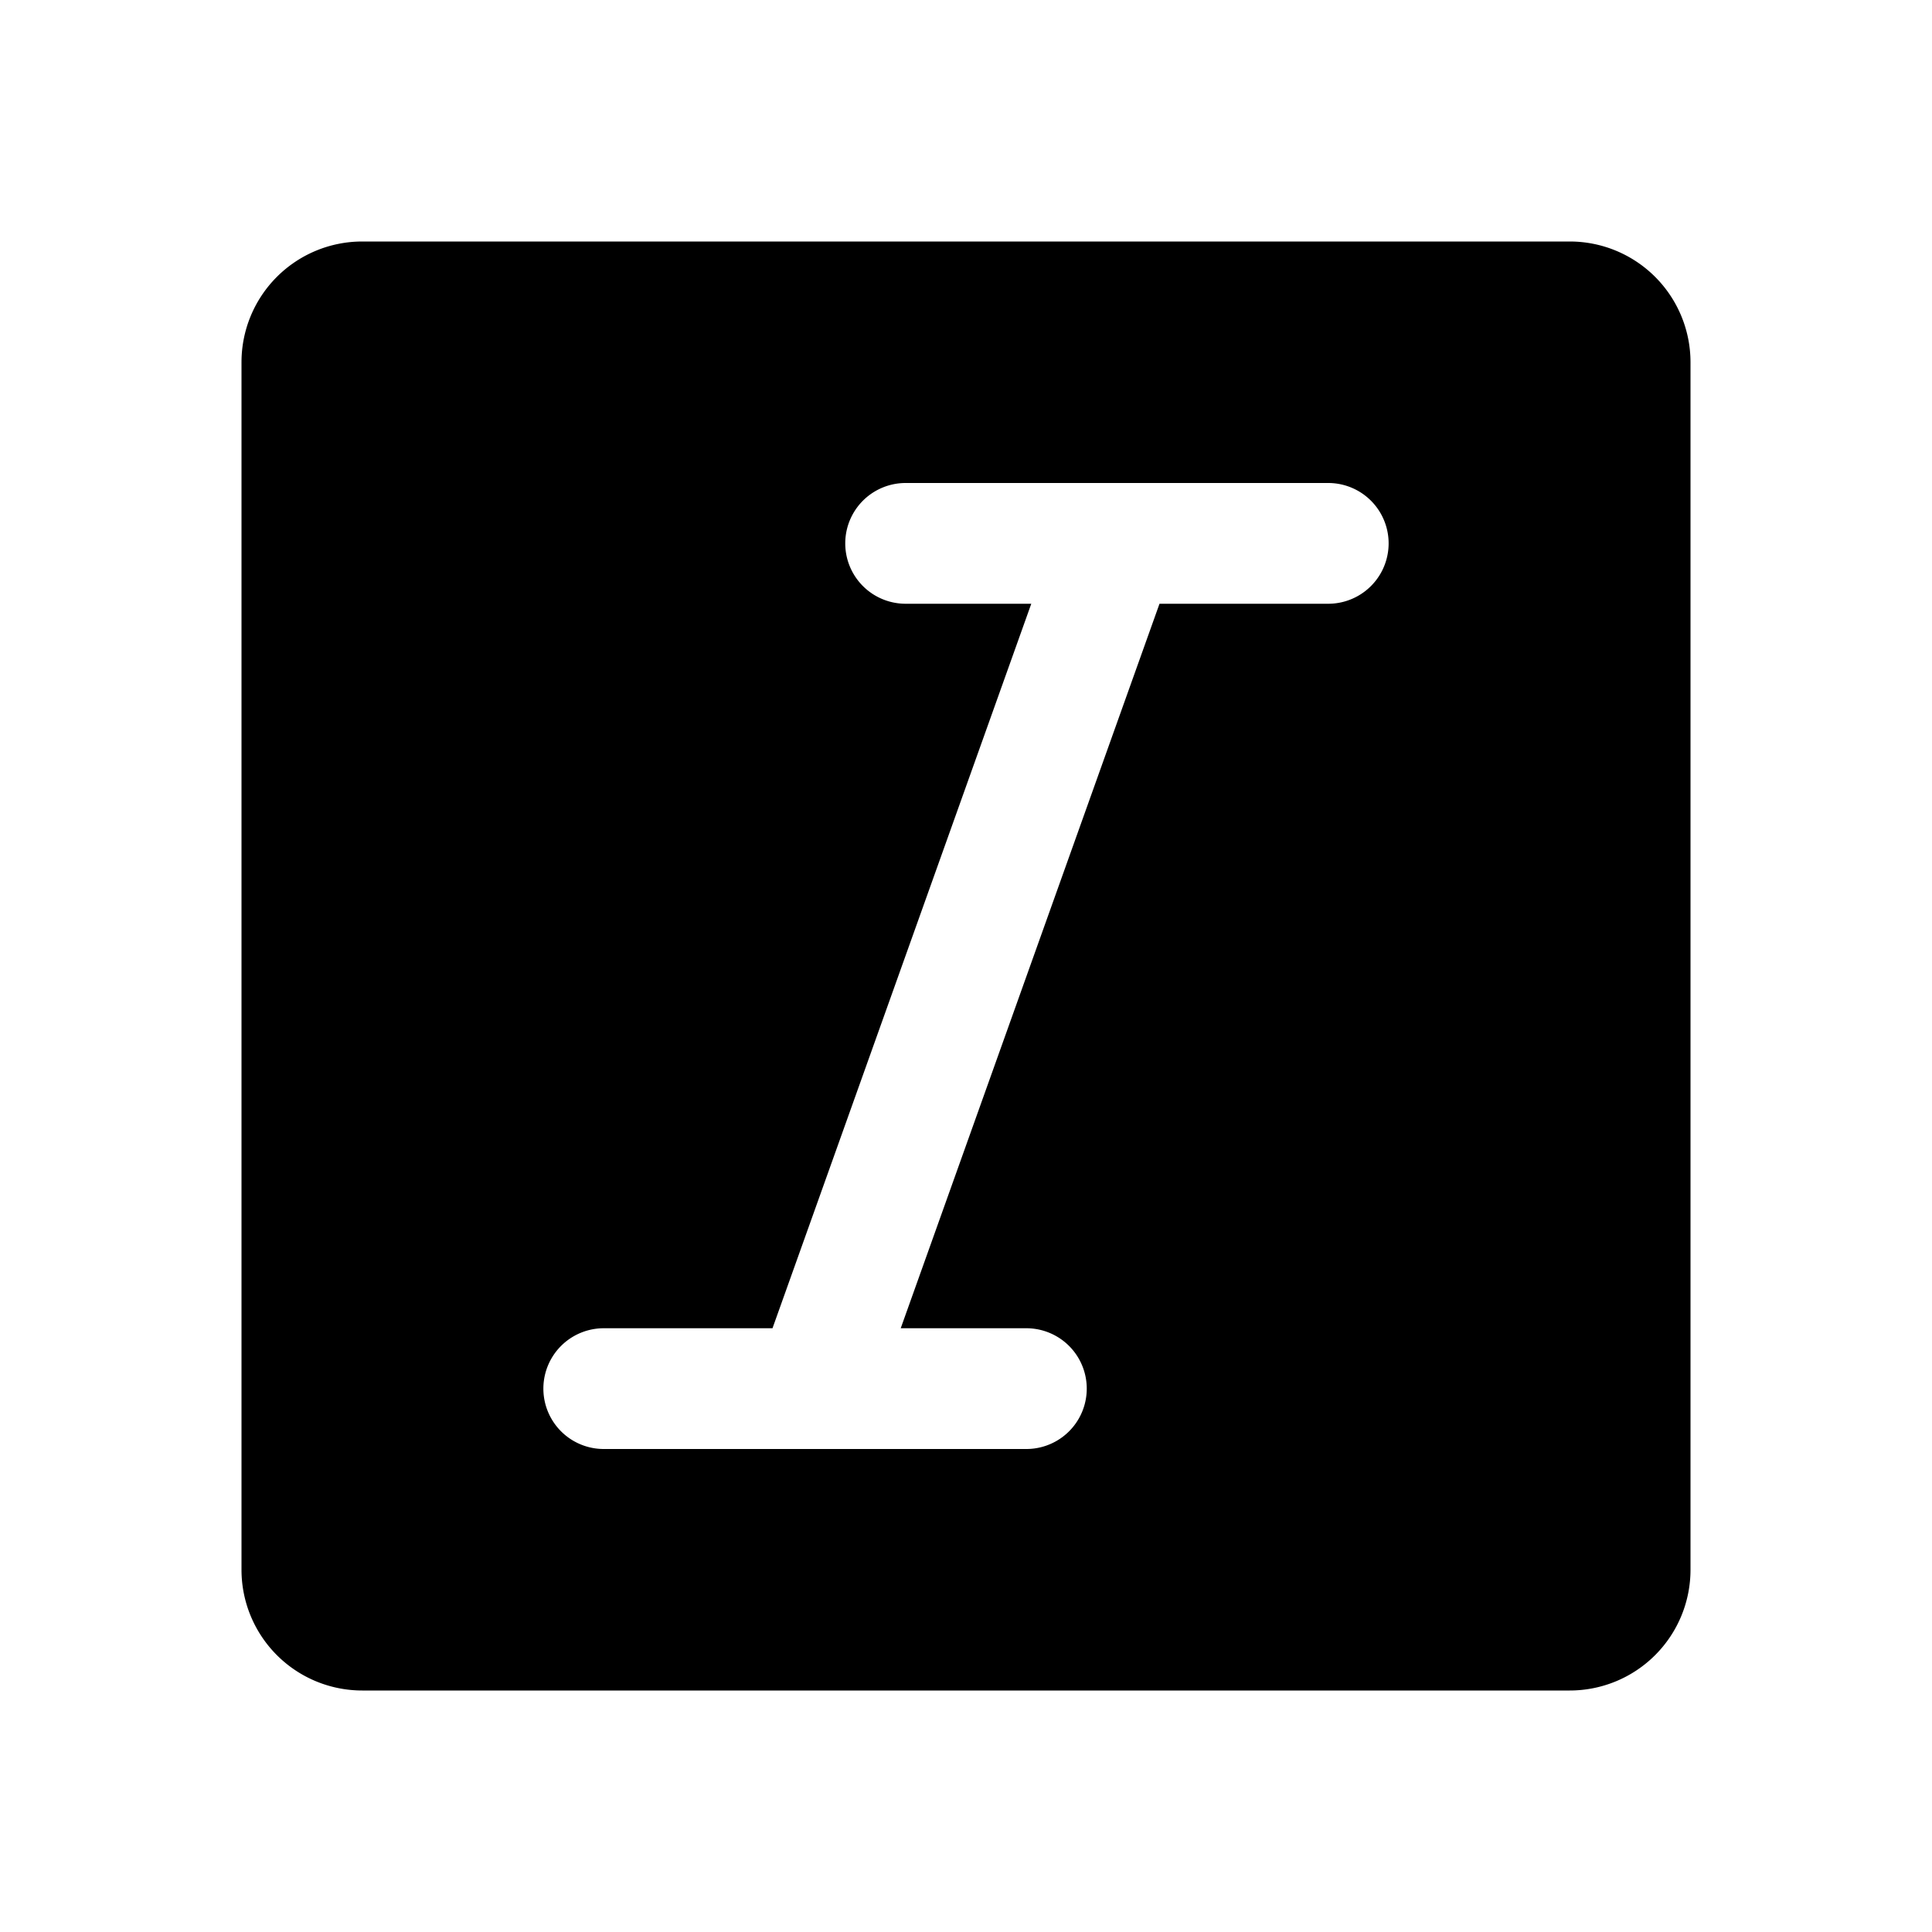 <svg xmlns="http://www.w3.org/2000/svg" viewBox="0 0 256 256" fill="currentColor"><path d="M208,32H48A16,16,0,0,0,32,48V208a16,16,0,0,0,16,16H208a16,16,0,0,0,16-16V48A16,16,0,0,0,208,32ZM176,80H153.64l-34.29,96H136a8,8,0,0,1,0,16H80a8,8,0,0,1,0-16h22.36l34.29-96H120a8,8,0,0,1,0-16h56a8,8,0,0,1,0,16Z"/></svg>